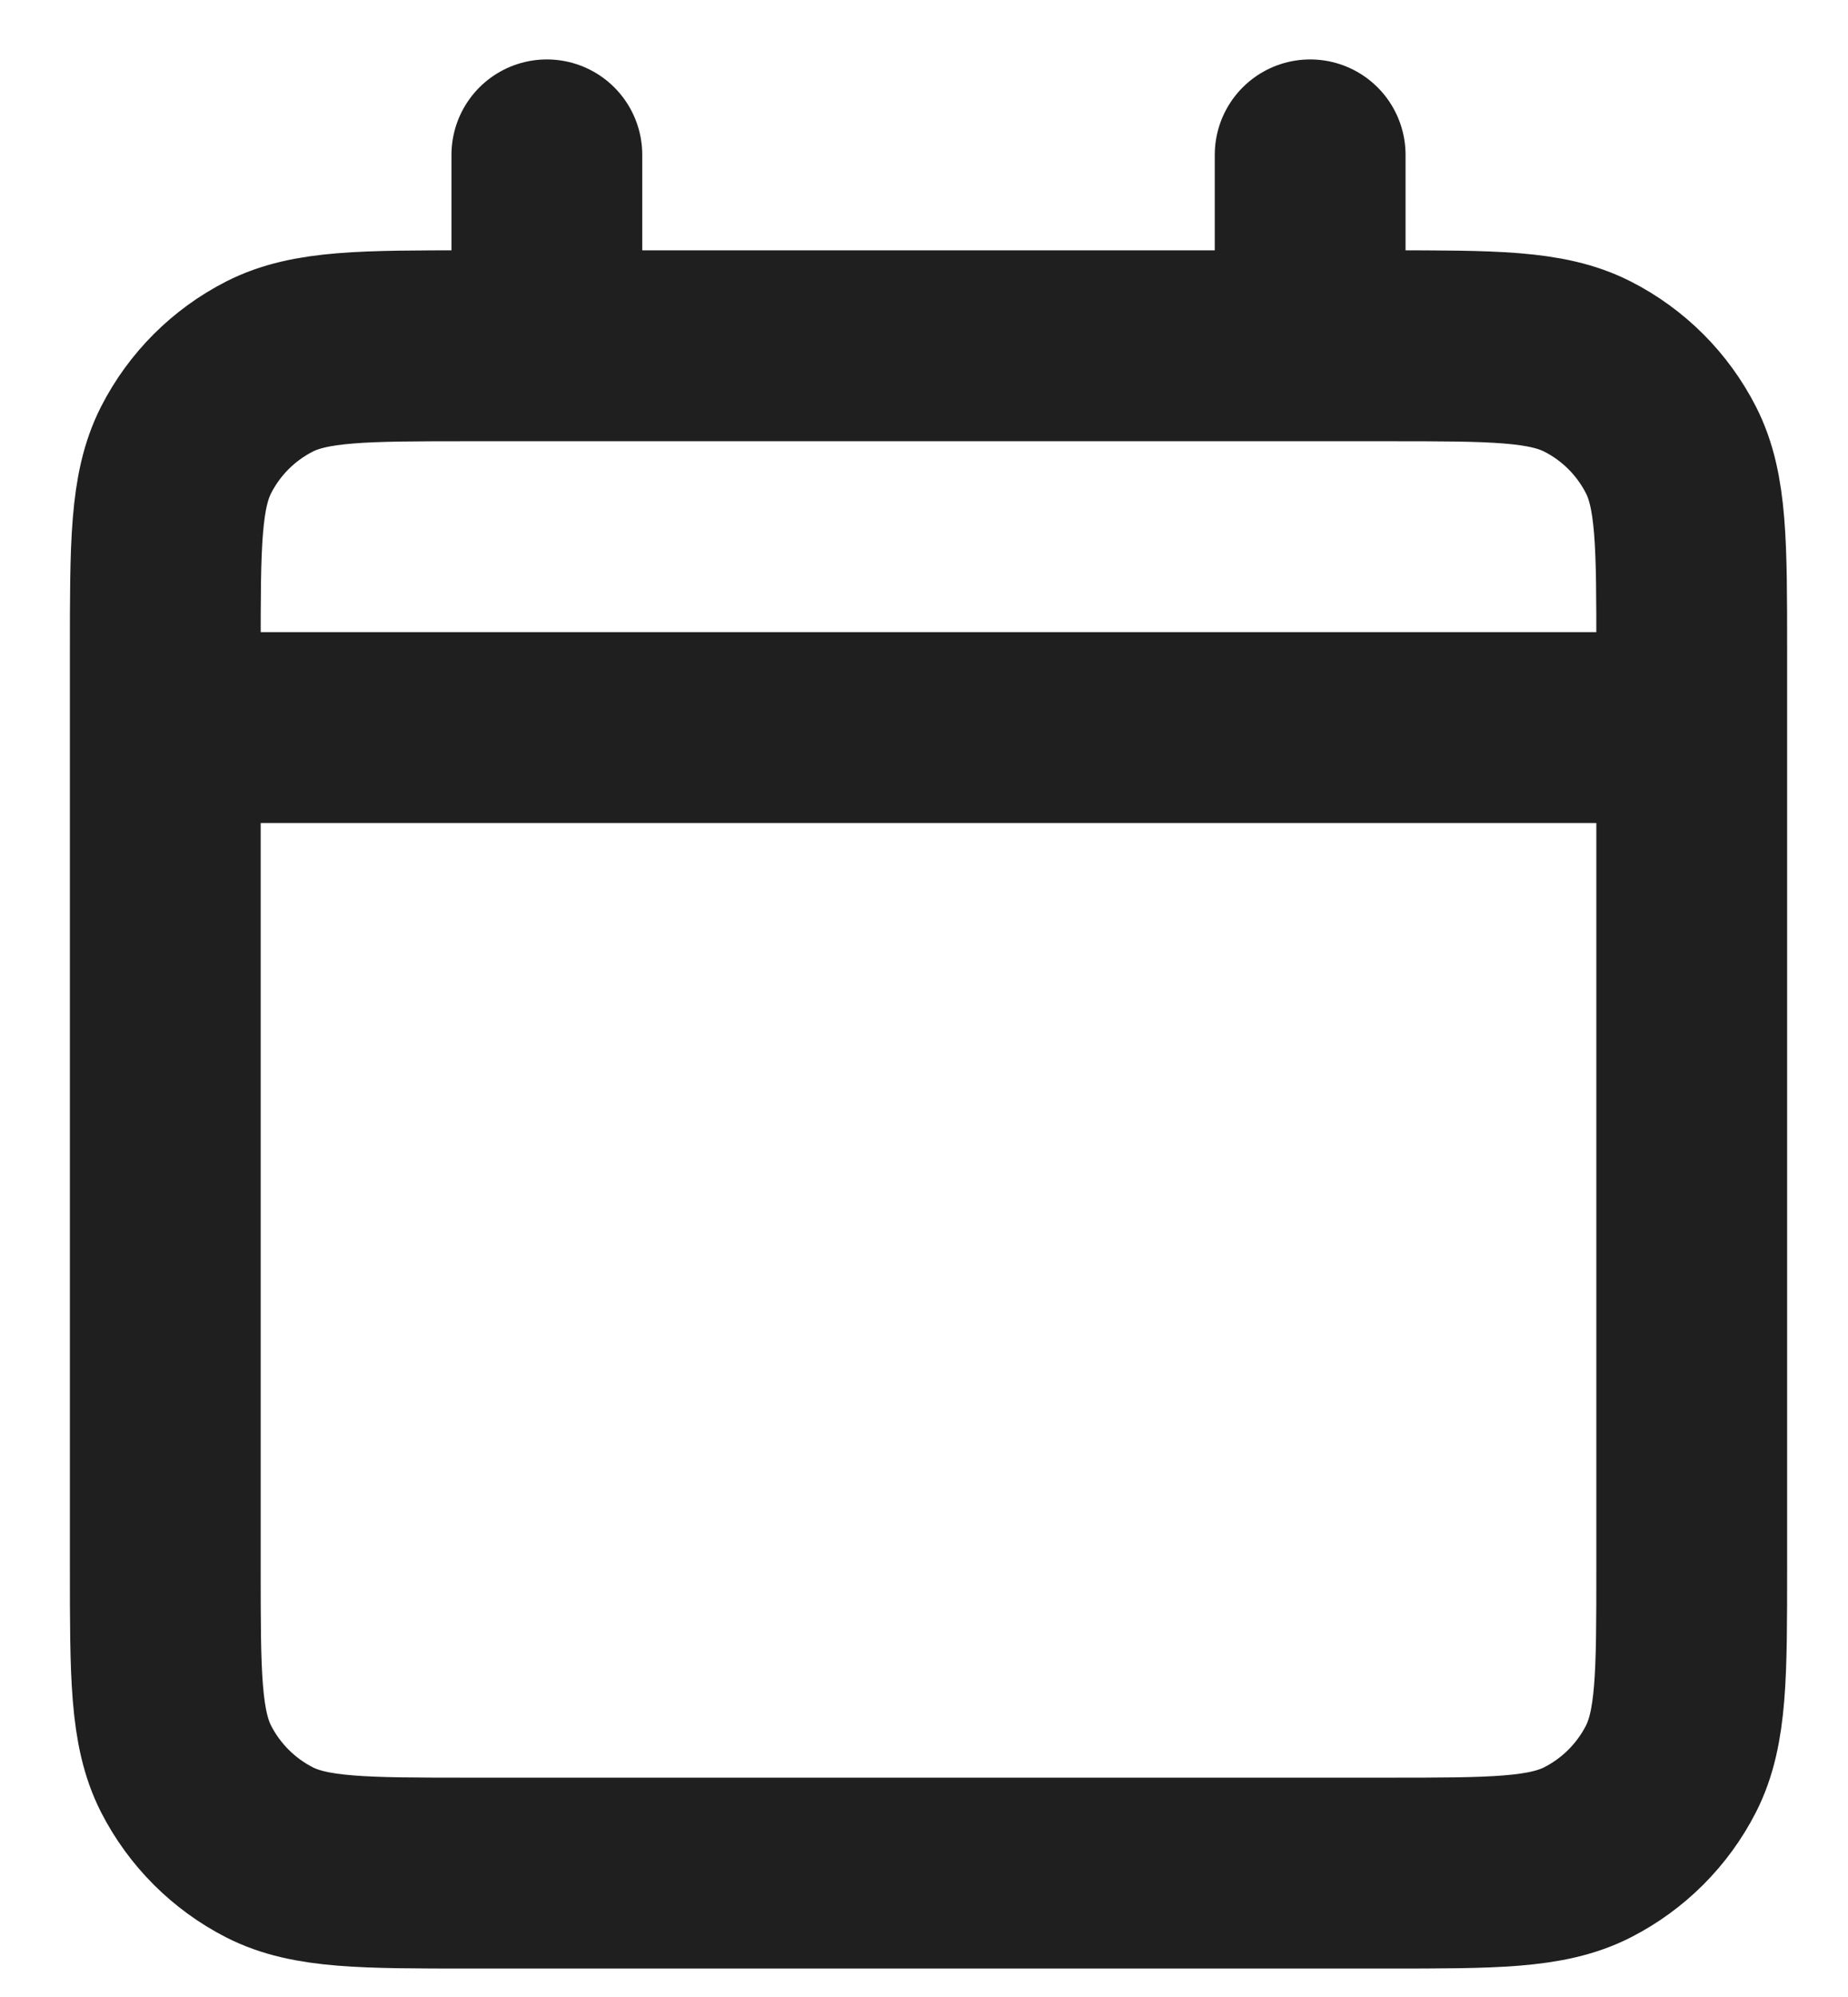 <?xml version="1.0" encoding="UTF-8"?> <svg xmlns="http://www.w3.org/2000/svg" width="25" height="27" viewBox="0 0 25 27" fill="none"><path d="M2.236 9.837H22.886M2.236 9.837V21.195C2.236 22.641 2.236 23.363 2.517 23.916C2.765 24.401 3.16 24.796 3.645 25.044C4.196 25.325 4.919 25.325 6.362 25.325H18.76C20.203 25.325 20.924 25.325 21.476 25.044C21.962 24.796 22.357 24.401 22.605 23.916C22.886 23.363 22.886 22.643 22.886 21.2V9.837M2.236 9.837V8.805C2.236 7.359 2.236 6.637 2.517 6.084C2.765 5.598 3.159 5.204 3.645 4.956C4.198 4.675 4.92 4.675 6.366 4.675H7.398M22.886 9.837V8.801C22.886 7.358 22.886 6.635 22.605 6.084C22.357 5.598 21.962 5.203 21.476 4.956C20.924 4.675 20.202 4.675 18.756 4.675H17.724M7.398 4.675H17.724M7.398 4.675V2.094M17.724 4.675V2.094" stroke="#1F1F1F" stroke-width="2.581" stroke-linecap="round" stroke-linejoin="round"></path></svg> 